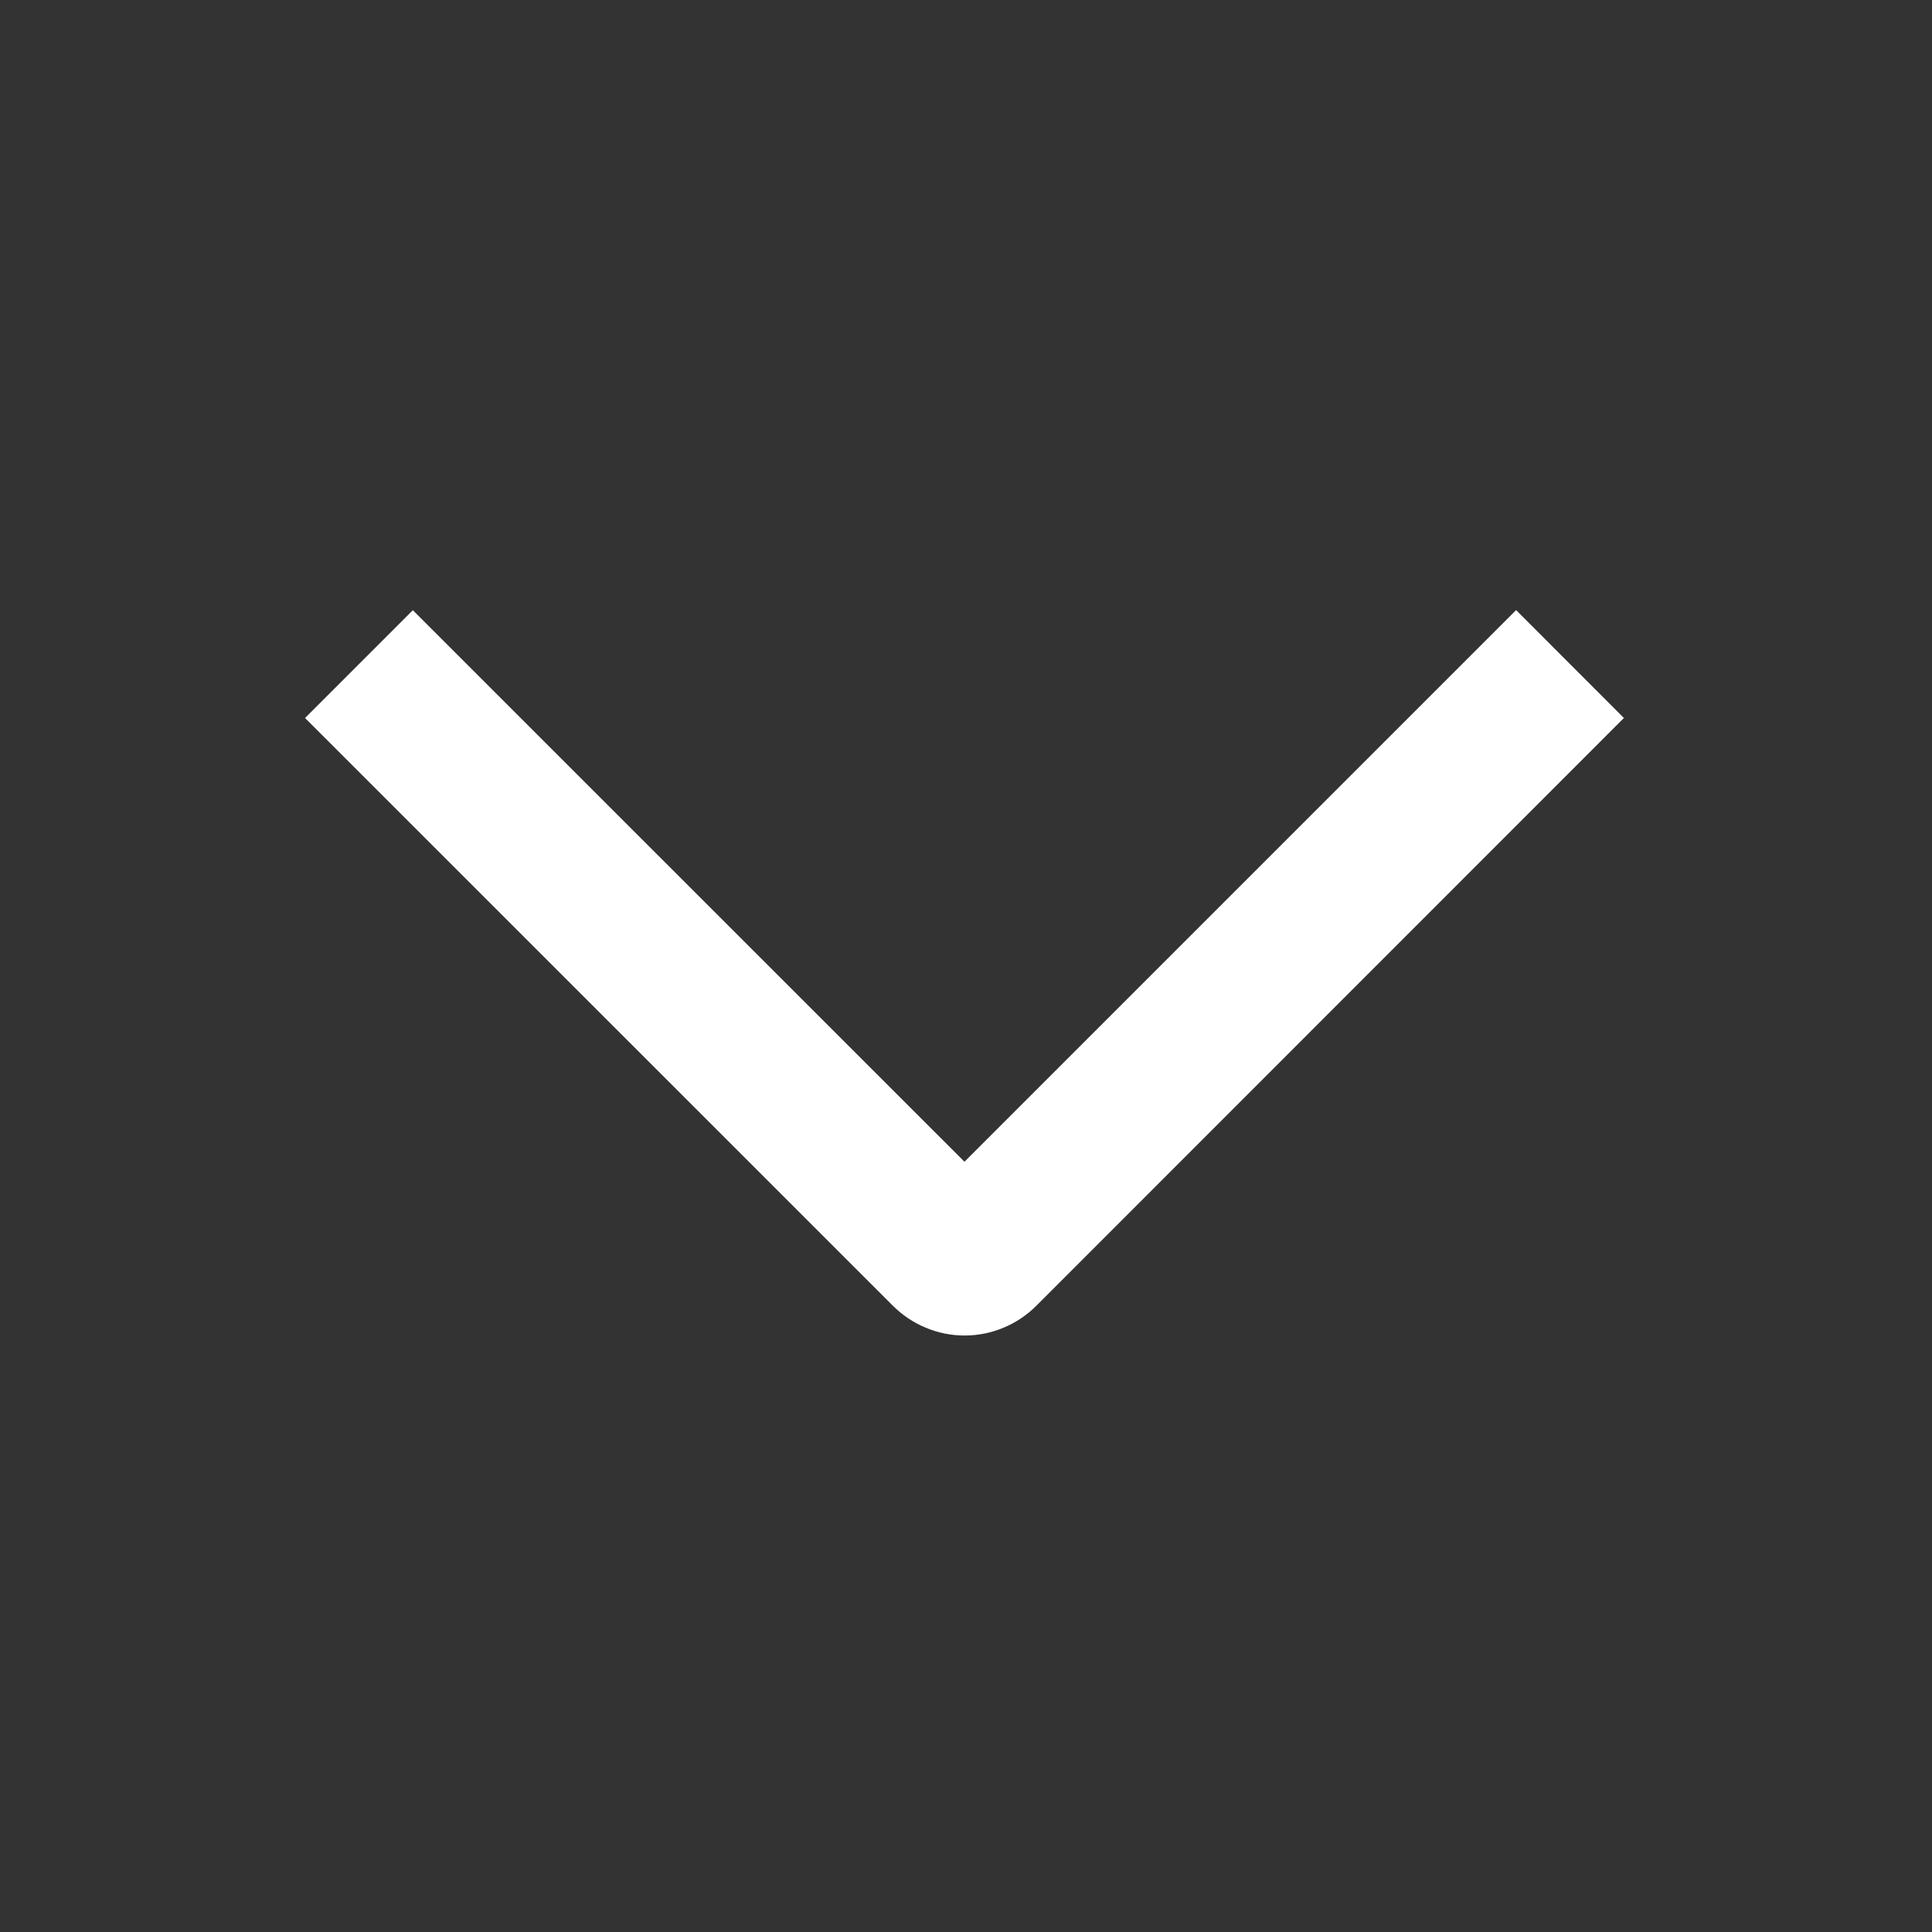 <svg width="19" height="19" viewBox="0 0 19 19" fill="none" xmlns="http://www.w3.org/2000/svg">
<rect x="0" y="0" width="19" height="19" fill="#333333" stroke="none"/>
<path d="M14.91 6L15.97 7.061L10.193 12.84C10.1 12.933 9.99 13.007 9.869 13.057C9.748 13.108 9.618 13.134 9.486 13.134C9.355 13.134 9.225 13.108 9.104 13.057C8.983 13.007 8.873 12.933 8.78 12.84L3 7.061L4.06 6.001L9.485 11.425L14.91 6Z" fill="white"/>
</svg>
